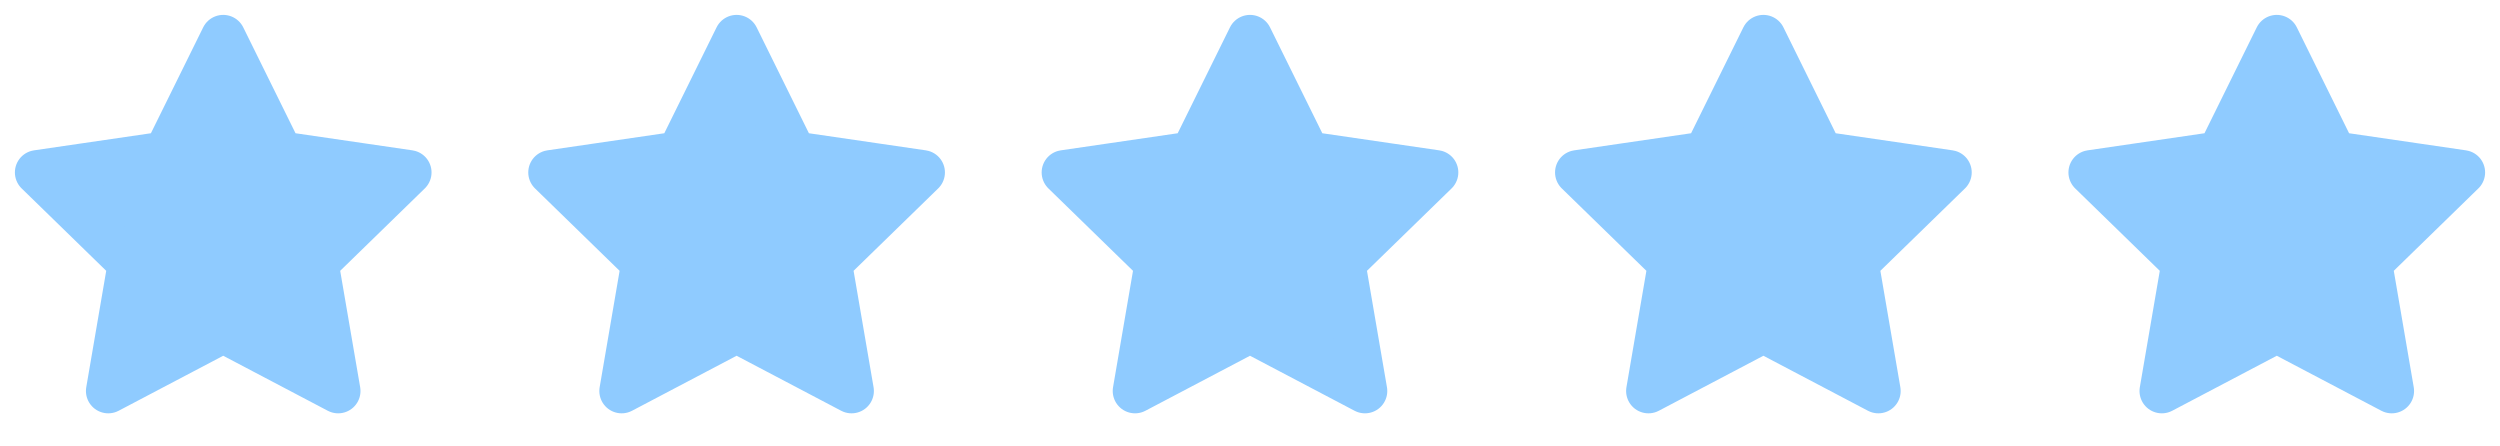<svg width="112" height="20" viewBox="0 0 112 20" fill="none" xmlns="http://www.w3.org/2000/svg">
<path d="M102 1.667L104.575 6.883L110.333 7.725L106.167 11.783L107.15 17.517L102 14.808L96.85 17.517L97.833 11.783L93.666 7.725L99.425 6.883L102 1.667Z" fill="#8FCBFF" stroke="#8FCBFF" stroke-width="2" stroke-linecap="round" stroke-linejoin="round"/>
<path d="M79 1.667L81.575 6.883L87.333 7.725L83.166 11.783L84.15 17.517L79 14.808L73.85 17.517L74.833 11.783L70.666 7.725L76.425 6.883L79 1.667Z" fill="#8FCBFF" stroke="#8FCBFF" stroke-width="2" stroke-linecap="round" stroke-linejoin="round"/>
<path d="M56 1.667L58.575 6.883L64.333 7.725L60.166 11.783L61.15 17.517L56 14.808L50.85 17.517L51.833 11.783L47.666 7.725L53.425 6.883L56 1.667Z" fill="#8FCBFF" stroke="#8FCBFF" stroke-width="2" stroke-linecap="round" stroke-linejoin="round"/>
<path d="M33 1.667L35.575 6.883L41.333 7.725L37.166 11.783L38.15 17.517L33 14.808L27.85 17.517L28.833 11.783L24.666 7.725L30.425 6.883L33 1.667Z" fill="#8FCBFF" stroke="#8FCBFF" stroke-width="2" stroke-linecap="round" stroke-linejoin="round"/>
<path d="M10 1.667L12.575 6.883L18.333 7.725L14.166 11.783L15.15 17.517L10 14.808L4.85 17.517L5.833 11.783L1.667 7.725L7.425 6.883L10 1.667Z" fill="#8FCBFF" stroke="#8FCBFF" stroke-width="2" stroke-linecap="round" stroke-linejoin="round"/>
</svg>
